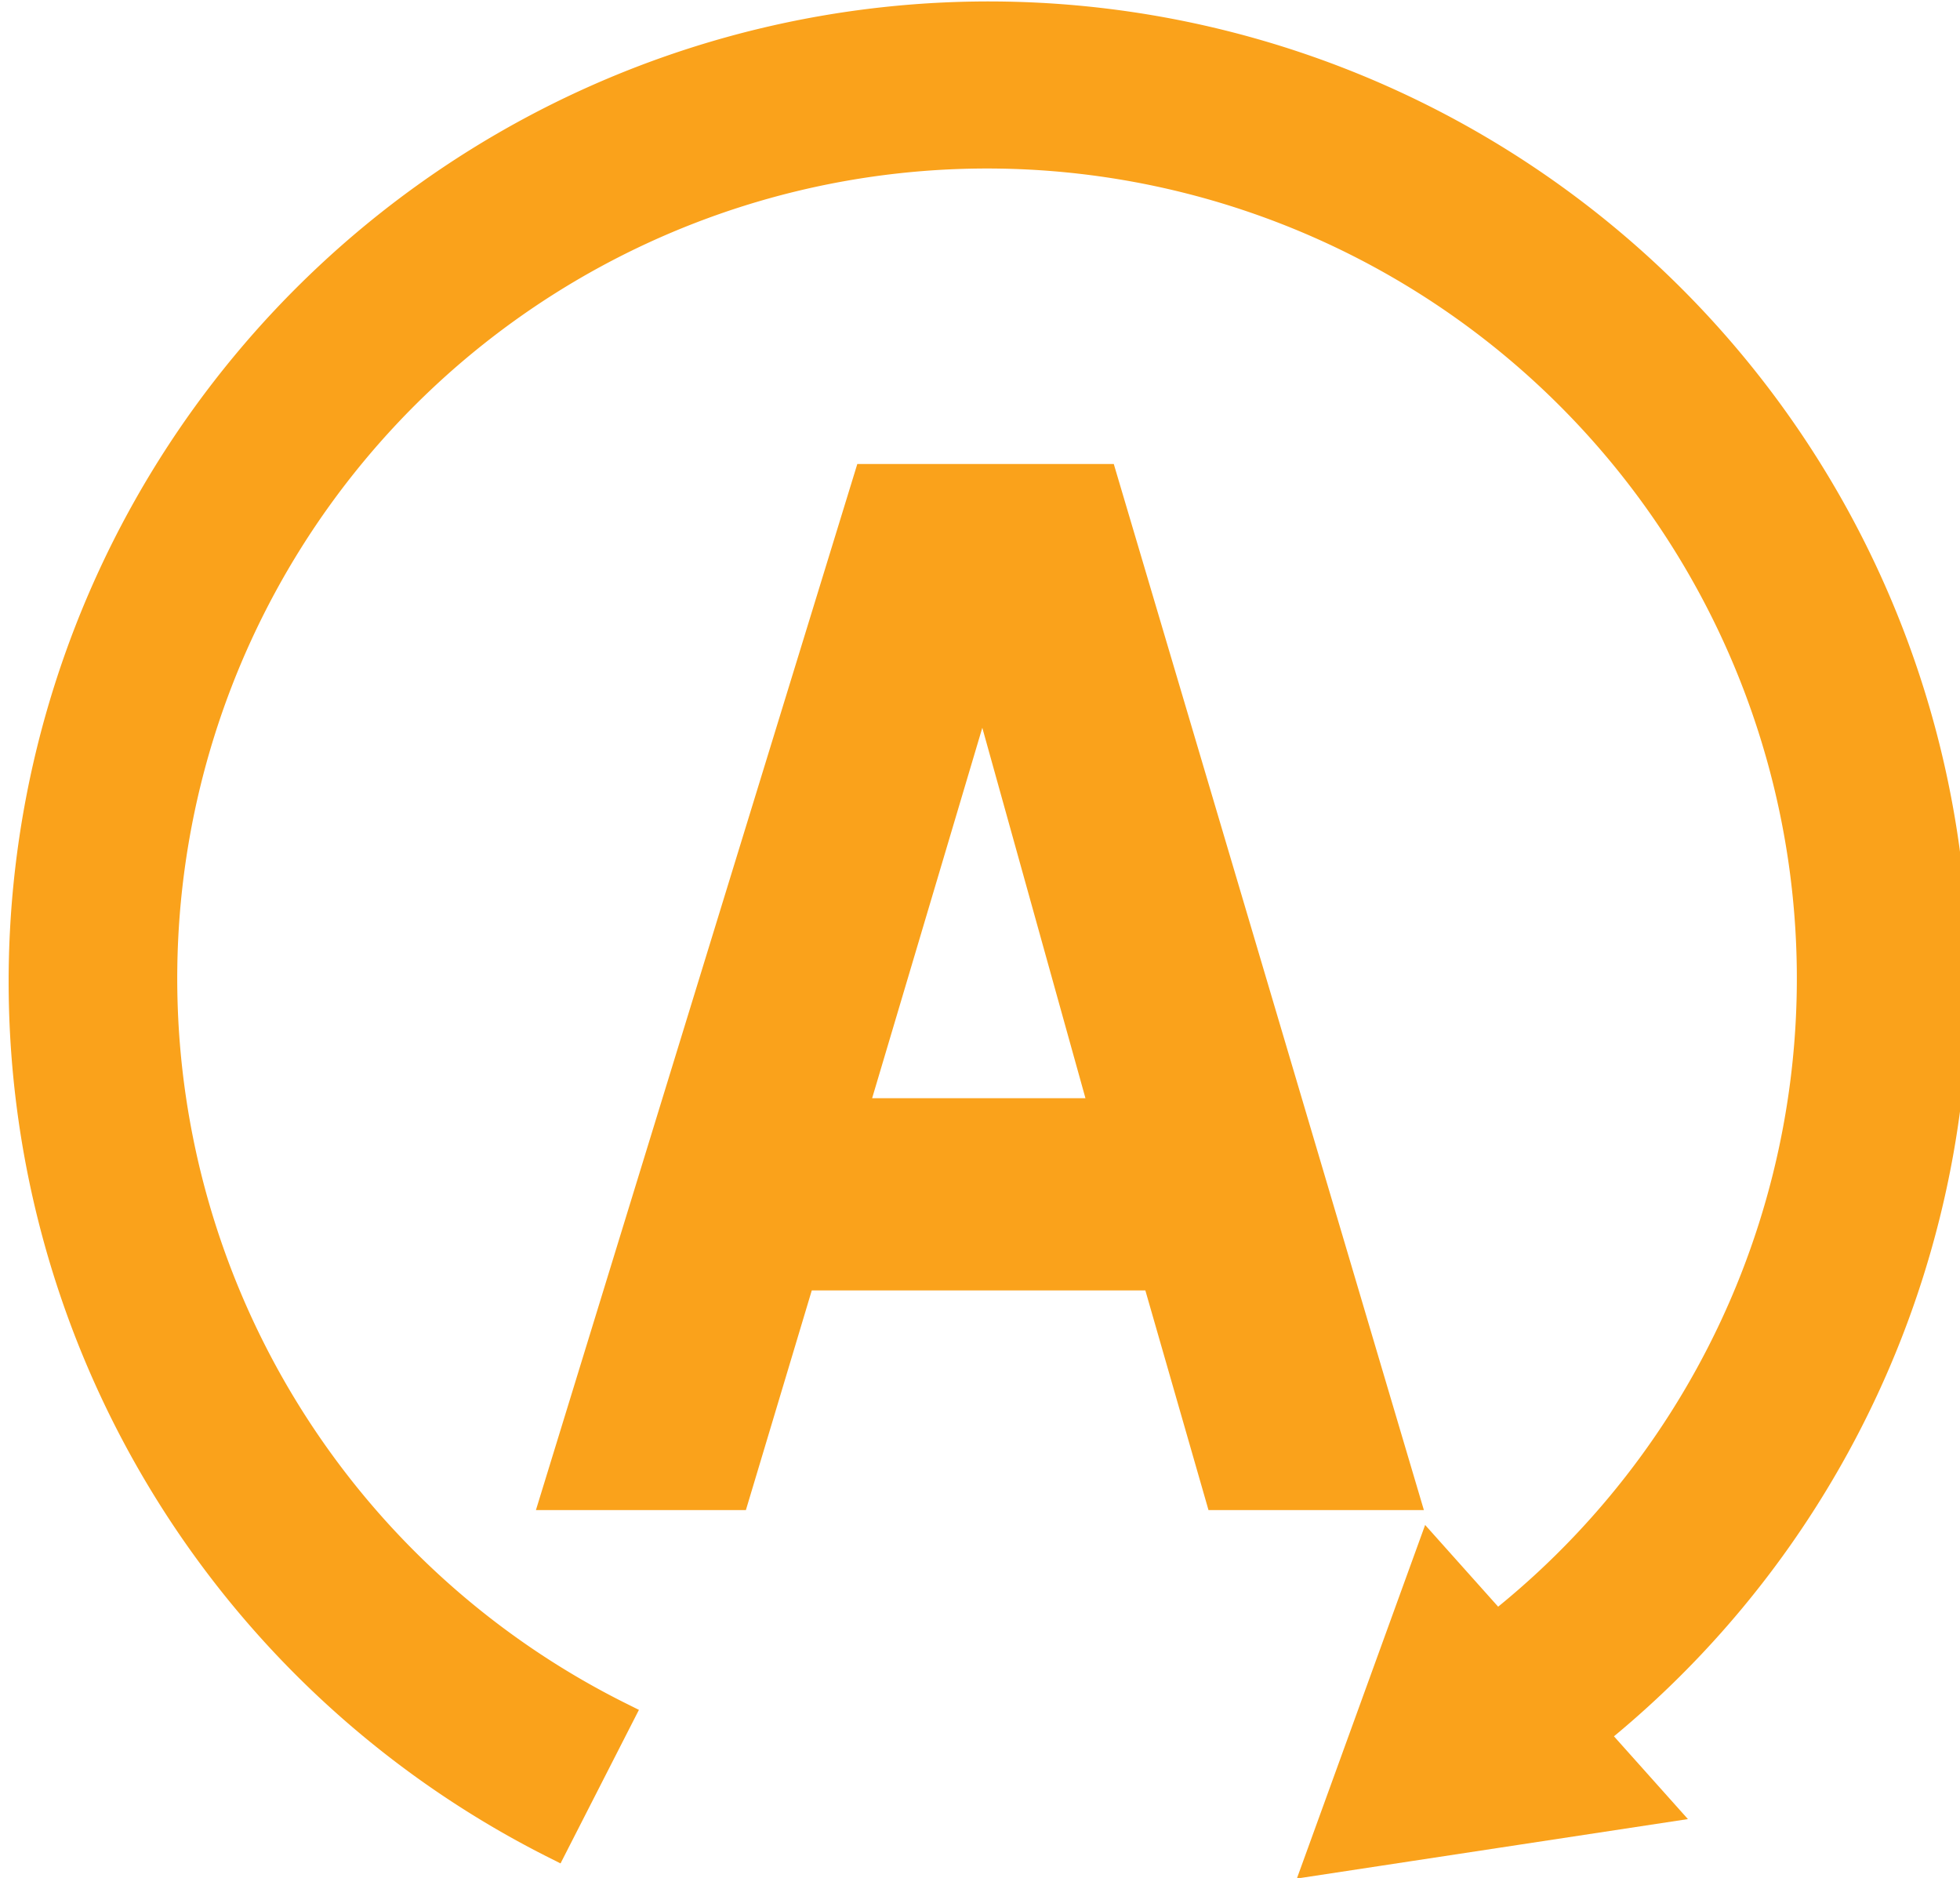 <svg id="Layer_1" data-name="Layer 1" xmlns="http://www.w3.org/2000/svg" viewBox="0 0 7.14 6.84"><defs><style>.cls-1{fill:#faa21b;stroke:#faa21b;stroke-miterlimit:10;stroke-width:0.1px;}</style></defs><title>Common-auto idle stop icon_amber-svg</title><path class="cls-1" d="M397,286.85a3.52,3.52,0,1,1,3.81-.42l-.34-.41a3,3,0,1,0-3.23.36Z" transform="translate(-394.98 -280.13)"/><polygon class="cls-1" points="6.05 6.59 5.21 5.65 4.8 6.78 6.05 6.59"/><path class="cls-1" d="M399,281.87l1.1,3.71h-.68l-.23-.8H397.9l-.24.8H397l1.14-3.71Zm0,2.31-.44-1.58-.47,1.58Z" transform="translate(-394.98 -280.13)"/></svg>